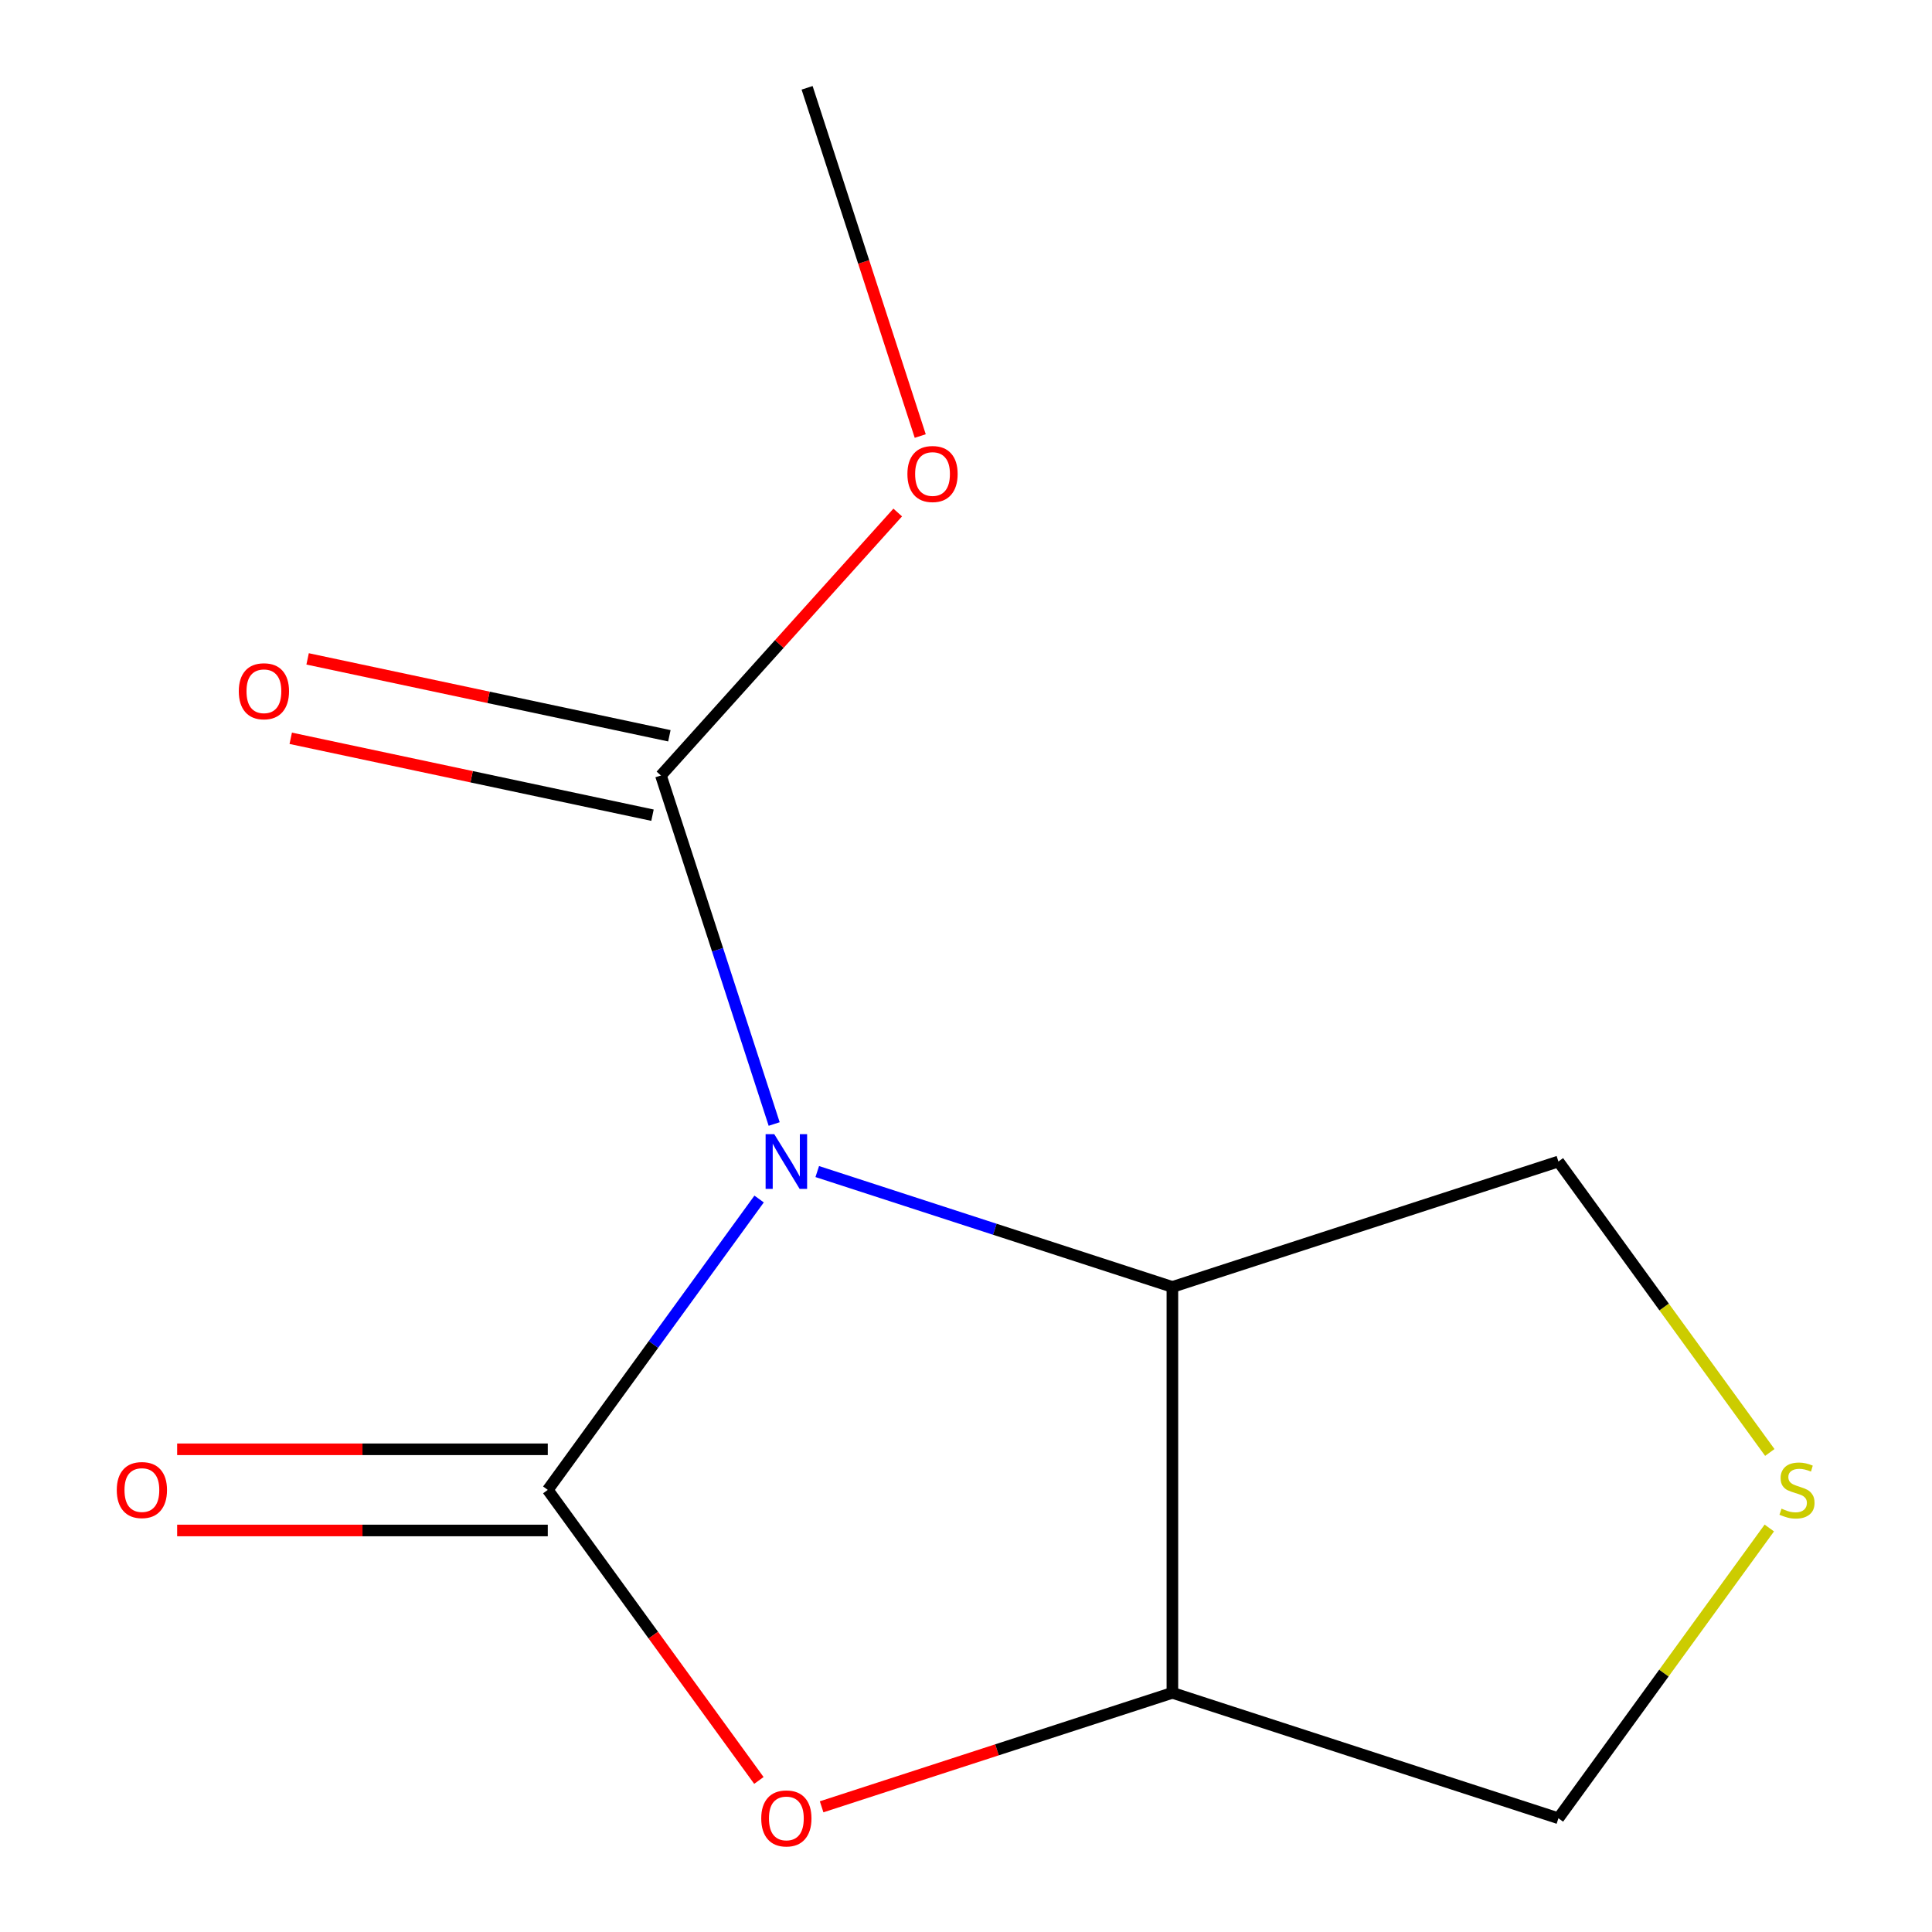 <?xml version='1.0' encoding='iso-8859-1'?>
<svg version='1.1' baseProfile='full'
              xmlns='http://www.w3.org/2000/svg'
                      xmlns:rdkit='http://www.rdkit.org/xml'
                      xmlns:xlink='http://www.w3.org/1999/xlink'
                  xml:space='preserve'
width='1000px' height='1000px' viewBox='0 0 1000 1000'>
<!-- END OF HEADER -->
<rect style='opacity:1.0;fill:#FFFFFF;stroke:none' width='1000' height='1000' x='0' y='0'> </rect>
<path class='bond-0' d='M 392.915,620.609 L 338.223,695.887' style='fill:none;fill-rule:evenodd;stroke:#0000FF;stroke-width:6px;stroke-linecap:butt;stroke-linejoin:miter;stroke-opacity:1' />
<path class='bond-0' d='M 338.223,695.887 L 283.531,771.164' style='fill:none;fill-rule:evenodd;stroke:#000000;stroke-width:6px;stroke-linecap:butt;stroke-linejoin:miter;stroke-opacity:1' />
<path class='bond-2' d='M 423.011,606.393 L 514.919,636.256' style='fill:none;fill-rule:evenodd;stroke:#0000FF;stroke-width:6px;stroke-linecap:butt;stroke-linejoin:miter;stroke-opacity:1' />
<path class='bond-2' d='M 514.919,636.256 L 606.827,666.119' style='fill:none;fill-rule:evenodd;stroke:#000000;stroke-width:6px;stroke-linecap:butt;stroke-linejoin:miter;stroke-opacity:1' />
<path class='bond-3' d='M 400.711,581.785 L 371.404,491.587' style='fill:none;fill-rule:evenodd;stroke:#0000FF;stroke-width:6px;stroke-linecap:butt;stroke-linejoin:miter;stroke-opacity:1' />
<path class='bond-3' d='M 371.404,491.587 L 342.097,401.39' style='fill:none;fill-rule:evenodd;stroke:#000000;stroke-width:6px;stroke-linecap:butt;stroke-linejoin:miter;stroke-opacity:1' />
<path class='bond-1' d='M 283.531,771.164 L 338.165,846.361' style='fill:none;fill-rule:evenodd;stroke:#000000;stroke-width:6px;stroke-linecap:butt;stroke-linejoin:miter;stroke-opacity:1' />
<path class='bond-1' d='M 338.165,846.361 L 392.799,921.558' style='fill:none;fill-rule:evenodd;stroke:#FF0000;stroke-width:6px;stroke-linecap:butt;stroke-linejoin:miter;stroke-opacity:1' />
<path class='bond-5' d='M 283.531,750.155 L 187.612,750.155' style='fill:none;fill-rule:evenodd;stroke:#000000;stroke-width:6px;stroke-linecap:butt;stroke-linejoin:miter;stroke-opacity:1' />
<path class='bond-5' d='M 187.612,750.155 L 91.693,750.155' style='fill:none;fill-rule:evenodd;stroke:#FF0000;stroke-width:6px;stroke-linecap:butt;stroke-linejoin:miter;stroke-opacity:1' />
<path class='bond-5' d='M 283.531,792.173 L 187.612,792.173' style='fill:none;fill-rule:evenodd;stroke:#000000;stroke-width:6px;stroke-linecap:butt;stroke-linejoin:miter;stroke-opacity:1' />
<path class='bond-5' d='M 187.612,792.173 L 91.693,792.173' style='fill:none;fill-rule:evenodd;stroke:#FF0000;stroke-width:6px;stroke-linecap:butt;stroke-linejoin:miter;stroke-opacity:1' />
<path class='bond-12' d='M 425.271,935.2 L 516.049,905.704' style='fill:none;fill-rule:evenodd;stroke:#FF0000;stroke-width:6px;stroke-linecap:butt;stroke-linejoin:miter;stroke-opacity:1' />
<path class='bond-12' d='M 516.049,905.704 L 606.827,876.209' style='fill:none;fill-rule:evenodd;stroke:#000000;stroke-width:6px;stroke-linecap:butt;stroke-linejoin:miter;stroke-opacity:1' />
<path class='bond-4' d='M 606.827,666.119 L 606.827,876.209' style='fill:none;fill-rule:evenodd;stroke:#000000;stroke-width:6px;stroke-linecap:butt;stroke-linejoin:miter;stroke-opacity:1' />
<path class='bond-8' d='M 606.827,666.119 L 806.634,601.197' style='fill:none;fill-rule:evenodd;stroke:#000000;stroke-width:6px;stroke-linecap:butt;stroke-linejoin:miter;stroke-opacity:1' />
<path class='bond-7' d='M 346.466,380.84 L 252.842,360.939' style='fill:none;fill-rule:evenodd;stroke:#000000;stroke-width:6px;stroke-linecap:butt;stroke-linejoin:miter;stroke-opacity:1' />
<path class='bond-7' d='M 252.842,360.939 L 159.219,341.039' style='fill:none;fill-rule:evenodd;stroke:#FF0000;stroke-width:6px;stroke-linecap:butt;stroke-linejoin:miter;stroke-opacity:1' />
<path class='bond-7' d='M 337.729,421.939 L 244.106,402.039' style='fill:none;fill-rule:evenodd;stroke:#000000;stroke-width:6px;stroke-linecap:butt;stroke-linejoin:miter;stroke-opacity:1' />
<path class='bond-7' d='M 244.106,402.039 L 150.483,382.139' style='fill:none;fill-rule:evenodd;stroke:#FF0000;stroke-width:6px;stroke-linecap:butt;stroke-linejoin:miter;stroke-opacity:1' />
<path class='bond-10' d='M 342.097,401.39 L 403.377,333.332' style='fill:none;fill-rule:evenodd;stroke:#000000;stroke-width:6px;stroke-linecap:butt;stroke-linejoin:miter;stroke-opacity:1' />
<path class='bond-10' d='M 403.377,333.332 L 464.656,265.274' style='fill:none;fill-rule:evenodd;stroke:#FF0000;stroke-width:6px;stroke-linecap:butt;stroke-linejoin:miter;stroke-opacity:1' />
<path class='bond-9' d='M 606.827,876.209 L 806.634,941.13' style='fill:none;fill-rule:evenodd;stroke:#000000;stroke-width:6px;stroke-linecap:butt;stroke-linejoin:miter;stroke-opacity:1' />
<path class='bond-6' d='M 916.047,751.791 L 861.341,676.494' style='fill:none;fill-rule:evenodd;stroke:#CCCC00;stroke-width:6px;stroke-linecap:butt;stroke-linejoin:miter;stroke-opacity:1' />
<path class='bond-6' d='M 861.341,676.494 L 806.634,601.197' style='fill:none;fill-rule:evenodd;stroke:#000000;stroke-width:6px;stroke-linecap:butt;stroke-linejoin:miter;stroke-opacity:1' />
<path class='bond-13' d='M 915.79,790.89 L 861.212,866.01' style='fill:none;fill-rule:evenodd;stroke:#CCCC00;stroke-width:6px;stroke-linecap:butt;stroke-linejoin:miter;stroke-opacity:1' />
<path class='bond-13' d='M 861.212,866.01 L 806.634,941.13' style='fill:none;fill-rule:evenodd;stroke:#000000;stroke-width:6px;stroke-linecap:butt;stroke-linejoin:miter;stroke-opacity:1' />
<path class='bond-11' d='M 476.316,225.69 L 447.035,135.572' style='fill:none;fill-rule:evenodd;stroke:#FF0000;stroke-width:6px;stroke-linecap:butt;stroke-linejoin:miter;stroke-opacity:1' />
<path class='bond-11' d='M 447.035,135.572 L 417.754,45.455' style='fill:none;fill-rule:evenodd;stroke:#000000;stroke-width:6px;stroke-linecap:butt;stroke-linejoin:miter;stroke-opacity:1' />
<path  class='atom-0' d='M 400.759 587.037
L 410.039 602.037
Q 410.959 603.517, 412.439 606.197
Q 413.919 608.877, 413.999 609.037
L 413.999 587.037
L 417.759 587.037
L 417.759 615.357
L 413.879 615.357
L 403.919 598.957
Q 402.759 597.037, 401.519 594.837
Q 400.319 592.637, 399.959 591.957
L 399.959 615.357
L 396.279 615.357
L 396.279 587.037
L 400.759 587.037
' fill='#0000FF'/>
<path  class='atom-2' d='M 394.019 941.21
Q 394.019 934.41, 397.379 930.61
Q 400.739 926.81, 407.019 926.81
Q 413.299 926.81, 416.659 930.61
Q 420.019 934.41, 420.019 941.21
Q 420.019 948.09, 416.619 952.01
Q 413.219 955.89, 407.019 955.89
Q 400.779 955.89, 397.379 952.01
Q 394.019 948.13, 394.019 941.21
M 407.019 952.69
Q 411.339 952.69, 413.659 949.81
Q 416.019 946.89, 416.019 941.21
Q 416.019 935.65, 413.659 932.85
Q 411.339 930.01, 407.019 930.01
Q 402.699 930.01, 400.339 932.81
Q 398.019 935.61, 398.019 941.21
Q 398.019 946.93, 400.339 949.81
Q 402.699 952.69, 407.019 952.69
' fill='#FF0000'/>
<path  class='atom-6' d='M 60.441 771.244
Q 60.441 764.444, 63.801 760.644
Q 67.161 756.844, 73.441 756.844
Q 79.721 756.844, 83.081 760.644
Q 86.441 764.444, 86.441 771.244
Q 86.441 778.124, 83.041 782.044
Q 79.641 785.924, 73.441 785.924
Q 67.201 785.924, 63.801 782.044
Q 60.441 778.164, 60.441 771.244
M 73.441 782.724
Q 77.761 782.724, 80.081 779.844
Q 82.441 776.924, 82.441 771.244
Q 82.441 765.684, 80.081 762.884
Q 77.761 760.044, 73.441 760.044
Q 69.121 760.044, 66.761 762.844
Q 64.441 765.644, 64.441 771.244
Q 64.441 776.964, 66.761 779.844
Q 69.121 782.724, 73.441 782.724
' fill='#FF0000'/>
<path  class='atom-7' d='M 922.122 780.884
Q 922.442 781.004, 923.762 781.564
Q 925.082 782.124, 926.522 782.484
Q 928.002 782.804, 929.442 782.804
Q 932.122 782.804, 933.682 781.524
Q 935.242 780.204, 935.242 777.924
Q 935.242 776.364, 934.442 775.404
Q 933.682 774.444, 932.482 773.924
Q 931.282 773.404, 929.282 772.804
Q 926.762 772.044, 925.242 771.324
Q 923.762 770.604, 922.682 769.084
Q 921.642 767.564, 921.642 765.004
Q 921.642 761.444, 924.042 759.244
Q 926.482 757.044, 931.282 757.044
Q 934.562 757.044, 938.282 758.604
L 937.362 761.684
Q 933.962 760.284, 931.402 760.284
Q 928.642 760.284, 927.122 761.444
Q 925.602 762.564, 925.642 764.524
Q 925.642 766.044, 926.402 766.964
Q 927.202 767.884, 928.322 768.404
Q 929.482 768.924, 931.402 769.524
Q 933.962 770.324, 935.482 771.124
Q 937.002 771.924, 938.082 773.564
Q 939.202 775.164, 939.202 777.924
Q 939.202 781.844, 936.562 783.964
Q 933.962 786.044, 929.602 786.044
Q 927.082 786.044, 925.162 785.484
Q 923.282 784.964, 921.042 784.044
L 922.122 780.884
' fill='#CCCC00'/>
<path  class='atom-8' d='M 123.598 357.789
Q 123.598 350.989, 126.958 347.189
Q 130.318 343.389, 136.598 343.389
Q 142.878 343.389, 146.238 347.189
Q 149.598 350.989, 149.598 357.789
Q 149.598 364.669, 146.198 368.589
Q 142.798 372.469, 136.598 372.469
Q 130.358 372.469, 126.958 368.589
Q 123.598 364.709, 123.598 357.789
M 136.598 369.269
Q 140.918 369.269, 143.238 366.389
Q 145.598 363.469, 145.598 357.789
Q 145.598 352.229, 143.238 349.429
Q 140.918 346.589, 136.598 346.589
Q 132.278 346.589, 129.918 349.389
Q 127.598 352.189, 127.598 357.789
Q 127.598 363.509, 129.918 366.389
Q 132.278 369.269, 136.598 369.269
' fill='#FF0000'/>
<path  class='atom-11' d='M 469.675 245.342
Q 469.675 238.542, 473.035 234.742
Q 476.395 230.942, 482.675 230.942
Q 488.955 230.942, 492.315 234.742
Q 495.675 238.542, 495.675 245.342
Q 495.675 252.222, 492.275 256.142
Q 488.875 260.022, 482.675 260.022
Q 476.435 260.022, 473.035 256.142
Q 469.675 252.262, 469.675 245.342
M 482.675 256.822
Q 486.995 256.822, 489.315 253.942
Q 491.675 251.022, 491.675 245.342
Q 491.675 239.782, 489.315 236.982
Q 486.995 234.142, 482.675 234.142
Q 478.355 234.142, 475.995 236.942
Q 473.675 239.742, 473.675 245.342
Q 473.675 251.062, 475.995 253.942
Q 478.355 256.822, 482.675 256.822
' fill='#FF0000'/>
</svg>
